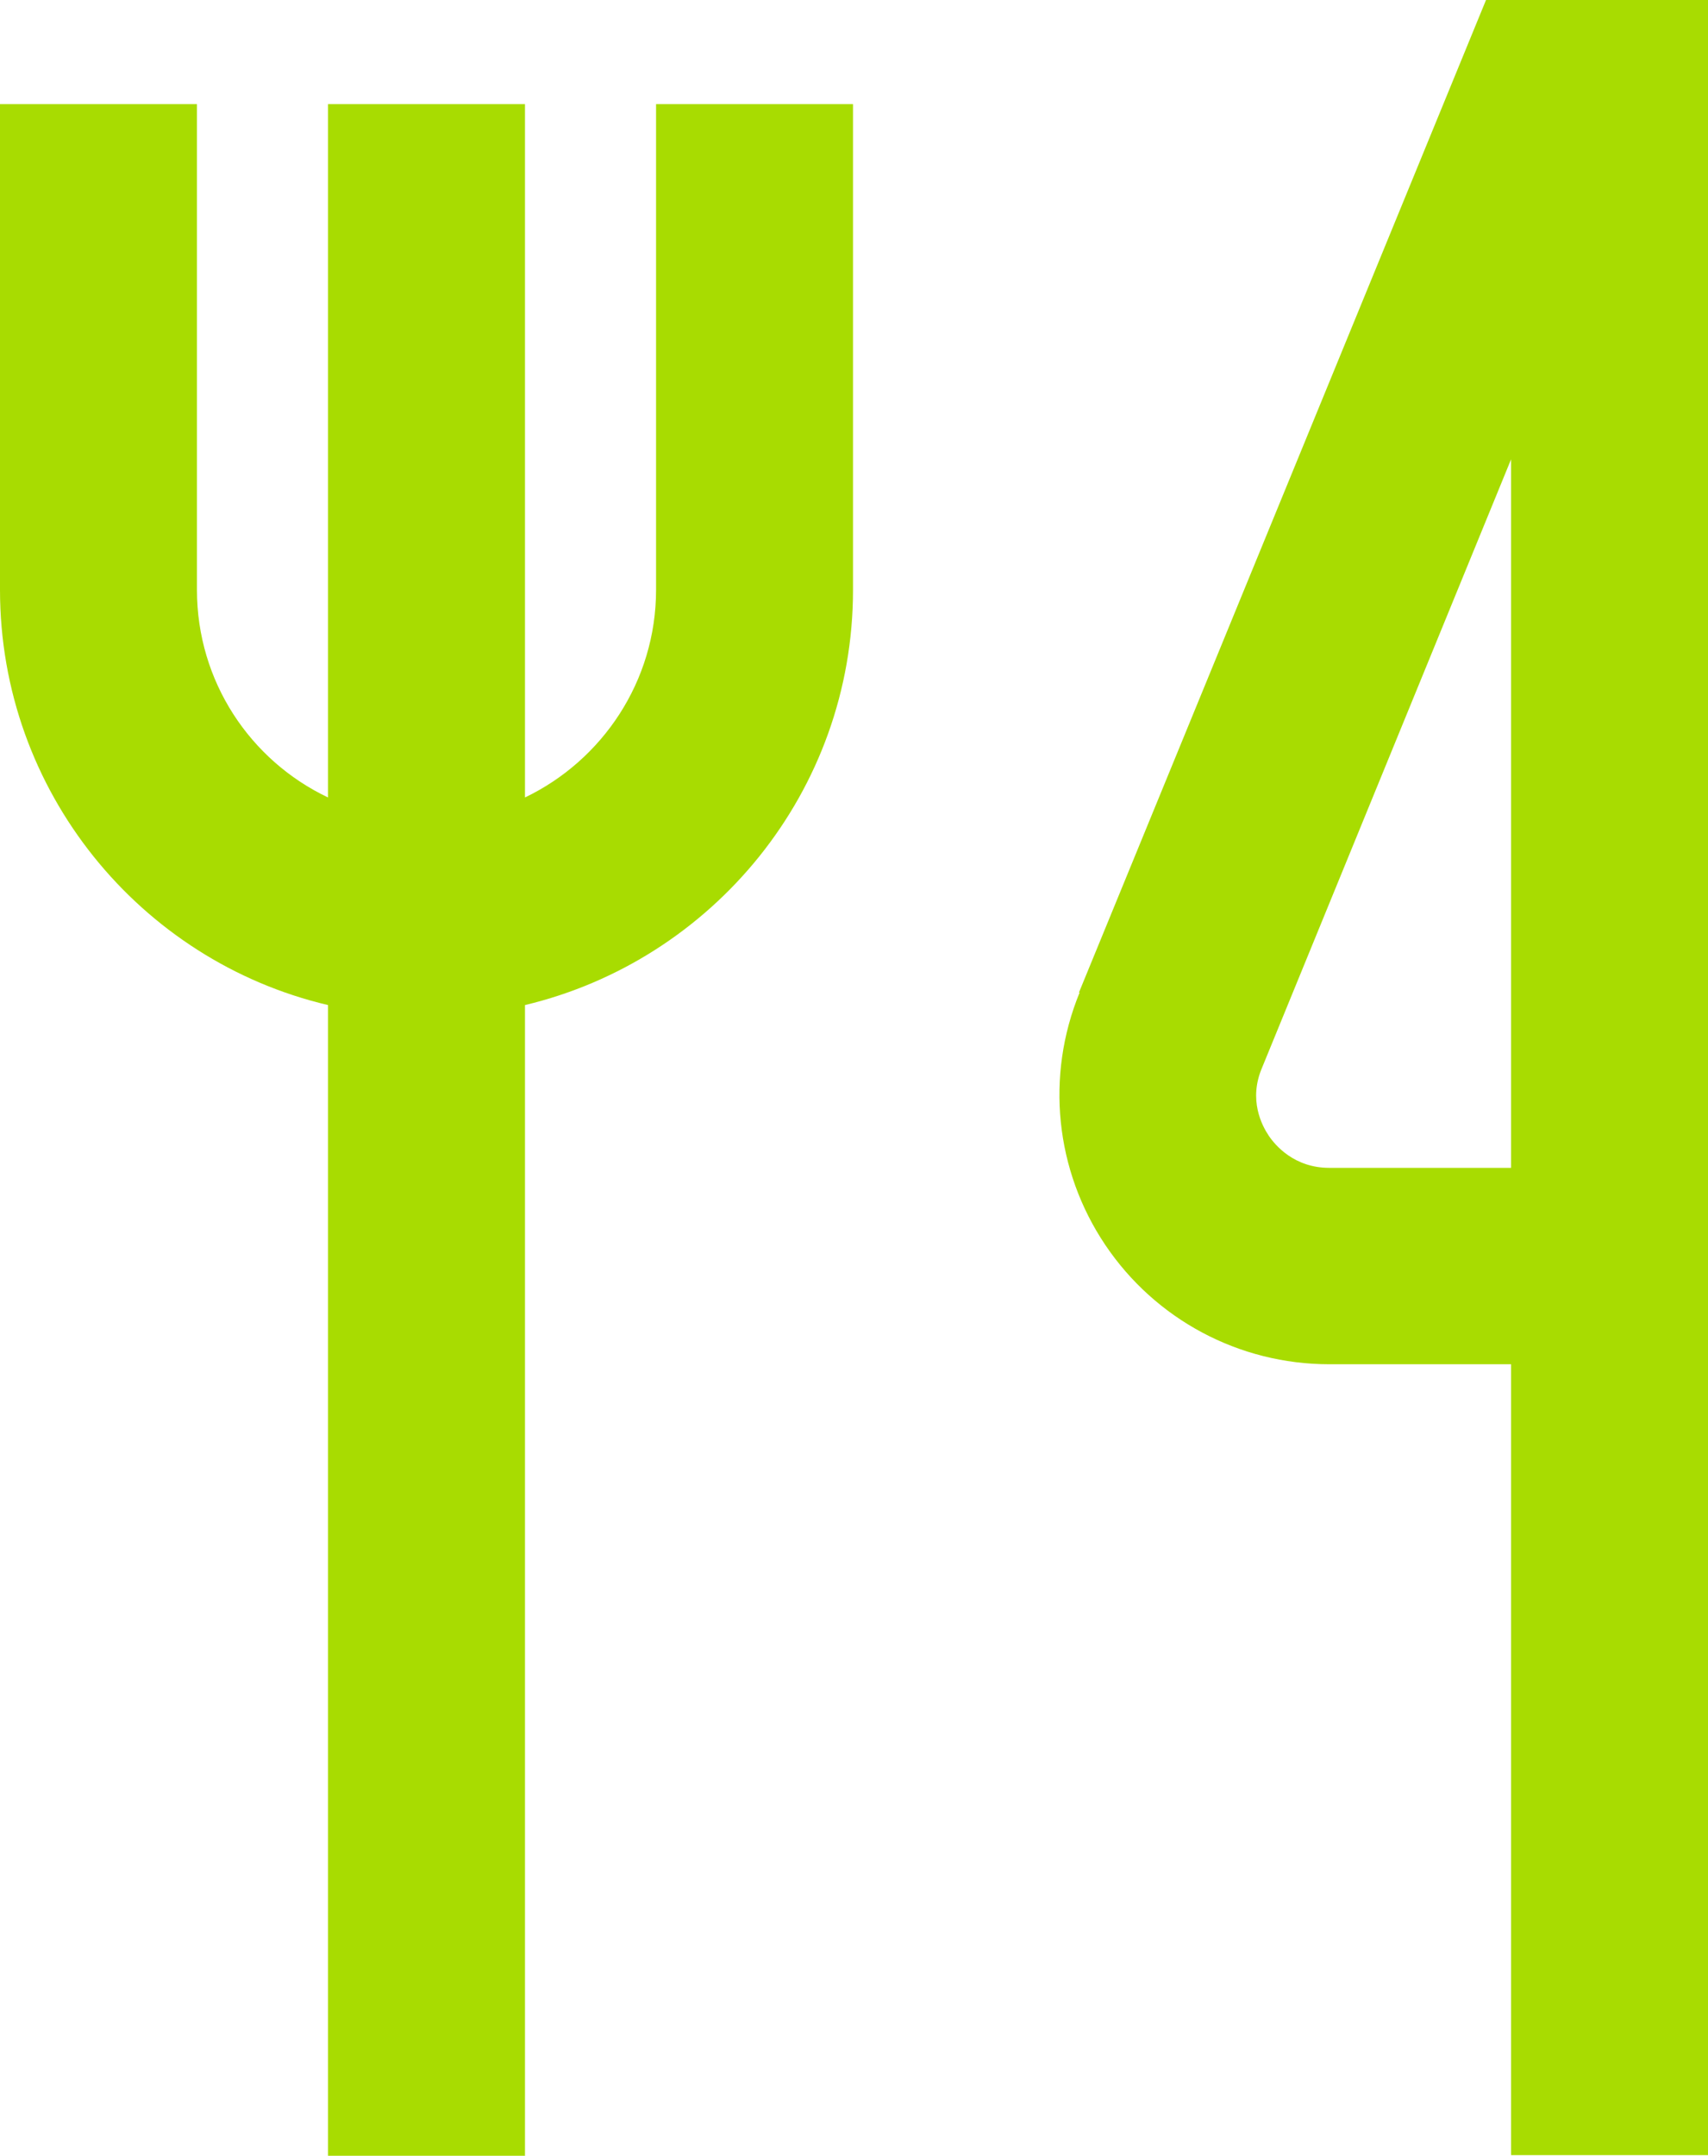 <?xml version="1.0" encoding="UTF-8"?><svg id="_レイヤー_2" xmlns="http://www.w3.org/2000/svg" viewBox="0 0 25.93 32.71"><defs><style>.cls-1{fill:#a8dc01;stroke-width:0px;}</style></defs><g id="content"><path class="cls-1" d="m16.39,15.06c-.52,1.27-.37,2.7.39,3.83s2.03,1.81,3.4,1.81h2.76v12h2.99V0h-3.37l-6.18,15.06h0Zm6.55,2.66h-2.76c-.53,0-.82-.34-.92-.49s-.31-.54-.1-1.03l3.78-9.23v10.75h0Z"/><path class="cls-1" d="m7.97,32.71V15.25c2.85-.68,4.98-3.24,4.98-6.3V1.58h-2.99v7.37c0,1.39-.82,2.59-1.99,3.15V1.58h-2.99v10.52c-1.18-.56-1.99-1.76-1.99-3.15V1.58H0v7.37c0,3.06,2.13,5.63,4.98,6.3v17.46h2.99Z"/></g></svg>